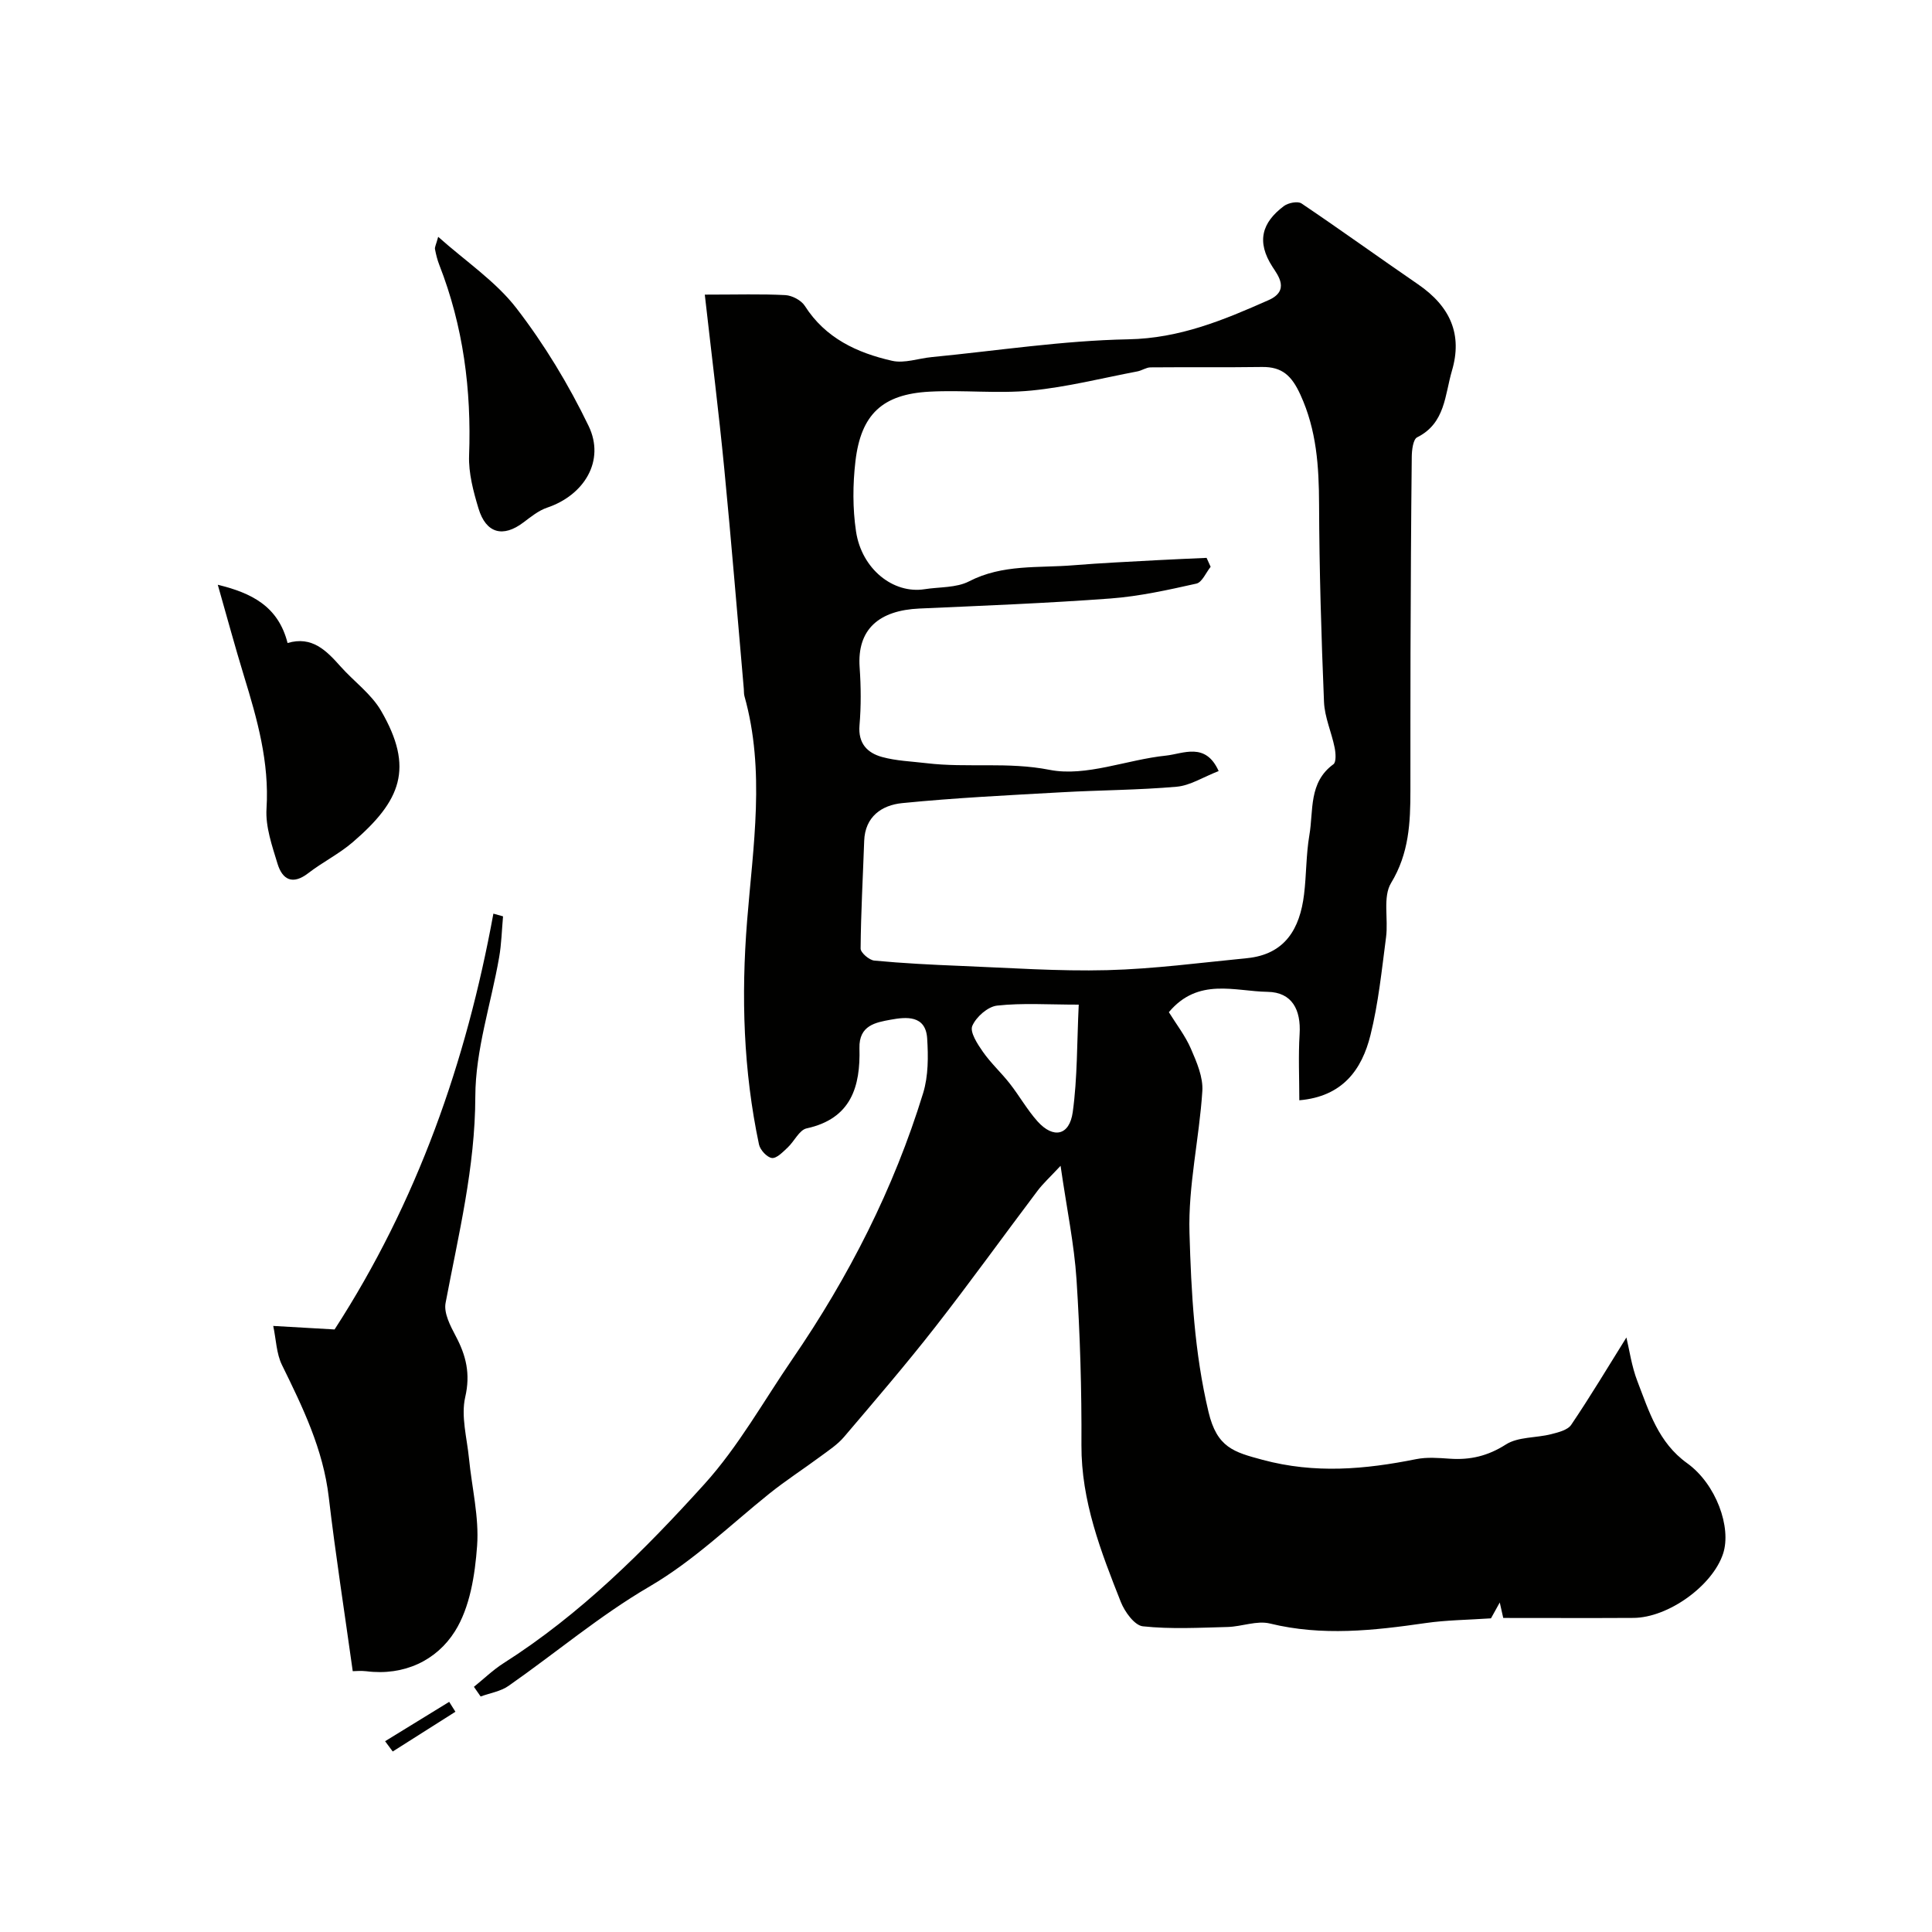 <svg enable-background="new 0 0 400 400" viewBox="0 0 400 400" xmlns="http://www.w3.org/2000/svg"><g fill="#010100"><path d="m145.92 61c6.73 0 11.71-.16 16.68.1 1.41.08 3.29 1.07 4.03 2.23 4.26 6.69 10.83 9.73 18.07 11.37 2.55.58 5.47-.51 8.23-.77 13.56-1.32 27.1-3.42 40.68-3.68 10.65-.2 19.73-3.99 29.03-8.11 4.48-1.98 1.94-5.15.83-6.87-3.4-5.25-2.2-9.2 2.35-12.61.89-.67 2.87-1.06 3.64-.54 8.12 5.47 16.06 11.21 24.14 16.75 6.73 4.62 9.21 10.43 7.01 17.88-1.48 5.01-1.36 10.88-7.2 13.79-.85.42-1.11 2.66-1.12 4.07-.15 13.53-.21 27.05-.26 40.58-.03 9.5-.01 18.99-.02 28.49 0 6.64-.28 13-4 19.13-1.75 2.88-.55 7.45-1.04 11.21-.89 6.79-1.58 13.67-3.23 20.29-1.77 7.12-5.74 12.72-14.73 13.49 0-4.59-.22-9.16.06-13.71.31-5.01-1.55-8.66-6.63-8.74-6.79-.1-14.36-3.04-20.44 4.21 1.52 2.47 3.4 4.87 4.57 7.58 1.2 2.77 2.55 5.89 2.36 8.76-.63 9.81-2.95 19.61-2.66 29.35.36 12.37 1.01 24.75 3.94 37.08 1.75 7.38 5.24 8.31 11.19 9.91 10.8 2.91 21.2 1.99 31.8-.14 2.25-.45 4.66-.25 6.98-.09 4.22.29 7.86-.56 11.59-2.94 2.53-1.62 6.23-1.34 9.35-2.13 1.49-.38 3.45-.85 4.19-1.96 3.94-5.83 7.56-11.88 11.42-18.07.61 2.53 1.07 5.94 2.28 9.07 2.4 6.22 4.32 12.67 10.28 16.95 6.01 4.31 9.24 13.31 7.46 18.73-2.18 6.65-11.36 13.27-18.57 13.31-8.78.05-17.56.01-26.95.01-.05-.21-.3-1.36-.72-3.2-.97 1.74-1.62 2.92-1.82 3.28-4.91.33-9.27.36-13.55.98-10.75 1.55-21.41 2.74-32.22.09-2.7-.66-5.82.64-8.76.72-5.85.15-11.75.48-17.54-.14-1.72-.18-3.76-3-4.57-5.05-4.13-10.44-8.2-20.88-8.15-32.48.06-11.43-.28-22.88-1.02-34.29-.48-7.3-2-14.52-3.3-23.52-2.21 2.37-3.63 3.66-4.77 5.17-7.09 9.39-13.96 18.96-21.2 28.23-6.06 7.75-12.48 15.23-18.86 22.73-1.35 1.59-3.19 2.79-4.89 4.05-3.51 2.6-7.19 4.97-10.59 7.7-8.16 6.55-15.59 13.84-24.81 19.23-10.24 5.98-19.42 13.75-29.18 20.57-1.63 1.14-3.83 1.48-5.77 2.19-.46-.67-.93-1.33-1.39-2 2.03-1.63 3.92-3.48 6.1-4.87 15.92-10.12 29.17-23.33 41.67-37.16 7-7.75 12.2-17.12 18.15-25.8 11.7-17.06 21.02-35.32 27.09-55.11 1.08-3.53 1.07-7.56.83-11.31-.31-4.89-4.41-4.45-7.57-3.87-3.05.56-6.58 1.14-6.45 5.9.22 7.93-1.7 14.59-10.94 16.6-1.52.33-2.55 2.69-3.94 3.98-.97.9-2.25 2.26-3.24 2.15-1.02-.12-2.44-1.67-2.68-2.8-3.23-15.3-3.71-30.63-2.46-46.31 1.23-15.42 3.79-31.07-.55-46.51-.13-.47-.09-.99-.13-1.48-1.34-15.21-2.57-30.44-4.05-45.63-1.14-11.73-2.61-23.47-4.03-36.02zm106.39 98.64c-3.24 1.26-5.89 2.99-8.67 3.24-7.91.7-15.88.7-23.81 1.15-11.04.62-22.09 1.15-33.08 2.25-4.15.42-7.66 2.76-7.83 7.84-.26 7.42-.68 14.84-.74 22.26-.01.86 1.78 2.4 2.84 2.5 5.93.56 11.89.86 17.85 1.1 10.12.4 20.27 1.14 30.38.88 9.66-.25 19.29-1.54 28.92-2.48 7.9-.78 10.96-6.11 11.82-13.2.5-4.07.41-8.23 1.1-12.26.88-5.1-.2-10.92 4.98-14.69.61-.45.48-2.32.25-3.45-.64-3.18-2.07-6.28-2.2-9.46-.56-13.62-.97-27.26-1.02-40.9-.03-7.85-.5-15.36-3.87-22.71-1.79-3.9-3.75-5.79-7.95-5.73-7.69.11-15.38.01-23.07.08-.92.01-1.81.67-2.75.84-7.3 1.39-14.57 3.24-21.94 3.96-6.96.68-14.06-.15-21.07.23-9.73.52-14.2 4.67-15.34 14.4-.56 4.78-.59 9.78.12 14.53 1.17 7.82 7.73 12.98 14.18 11.97 3.1-.49 6.58-.26 9.23-1.63 6.94-3.59 14.36-2.73 21.62-3.33 5.76-.47 11.53-.73 17.3-1.05 3.42-.19 6.83-.32 10.25-.48.28.62.56 1.24.84 1.85-.97 1.2-1.77 3.21-2.95 3.48-5.86 1.31-11.79 2.63-17.77 3.08-13.17.98-26.38 1.49-39.57 2.08-8.29.37-12.95 4.23-12.38 12.2.28 3.98.31 8.02-.03 11.99-.31 3.75 1.63 5.71 4.68 6.55 2.96.81 6.12.91 9.2 1.28 8.43 1.01 16.82-.33 25.49 1.38 7.53 1.48 15.99-2.12 24.09-2.95 3.56-.38 8.18-2.87 10.9 3.2zm-28.97 48.36c-6.33 0-11.67-.38-16.9.2-1.93.21-4.35 2.35-5.14 4.21-.54 1.27 1.08 3.76 2.21 5.37 1.63 2.33 3.77 4.29 5.53 6.53 2.01 2.56 3.62 5.46 5.78 7.87 3.27 3.63 6.6 2.95 7.28-1.93.98-7.11.86-14.38 1.24-22.25z"/><path d="m73.03 346c-1.72-12.37-3.57-24.15-4.96-36-1.16-9.93-5.38-18.62-9.69-27.39-1.16-2.36-1.21-5.26-1.81-8.09 4.92.28 9.08.52 12.7.73 17.11-26.42 27.26-55.36 32.88-86.09.67.19 1.34.37 2 .56-.26 2.83-.32 5.7-.81 8.49-1.67 9.61-4.91 19.2-4.93 28.8-.03 14.7-3.49 28.61-6.16 42.77-.39 2.09.99 4.73 2.1 6.83 2.15 4.05 3.08 7.82 1.97 12.64-.91 3.97.36 8.46.78 12.71.59 6.04 2.11 12.12 1.68 18.08-.44 6.04-1.48 12.75-4.59 17.7-3.78 6.02-10.52 9.27-18.36 8.27-1.11-.13-2.24-.01-2.8-.01z"/><path d="m59.54 133.13c5.07-1.51 8.04 1.57 10.99 4.88 2.75 3.09 6.33 5.65 8.36 9.14 6.9 11.88 4.12 18.64-5.85 27.21-2.82 2.43-6.26 4.13-9.22 6.42-3.24 2.5-5.35 1.35-6.36-1.95-1.13-3.72-2.52-7.67-2.28-11.43.6-9.58-1.91-18.45-4.65-27.38-1.88-6.14-3.55-12.34-5.44-18.95 6.96 1.69 12.51 4.42 14.45 12.06z"/><path d="m90.72 49.03c5.76 5.13 11.92 9.23 16.2 14.78 5.8 7.52 10.82 15.83 14.95 24.39 3.46 7.19-.91 14.31-8.58 16.9-1.79.6-3.38 1.91-4.93 3.07-4.2 3.18-7.73 2.28-9.29-2.89-1.07-3.54-2.08-7.33-1.95-10.96.5-13.6-1.2-26.77-6.17-39.48-.41-1.04-.68-2.15-.89-3.26-.08-.42.22-.91.66-2.55z"/><path d="m79.73 360.5c4.42-2.72 8.85-5.43 13.27-8.15.43.68.86 1.37 1.29 2.05-4.33 2.74-8.65 5.49-12.98 8.23-.53-.71-1.05-1.42-1.58-2.13z"/></g></svg>